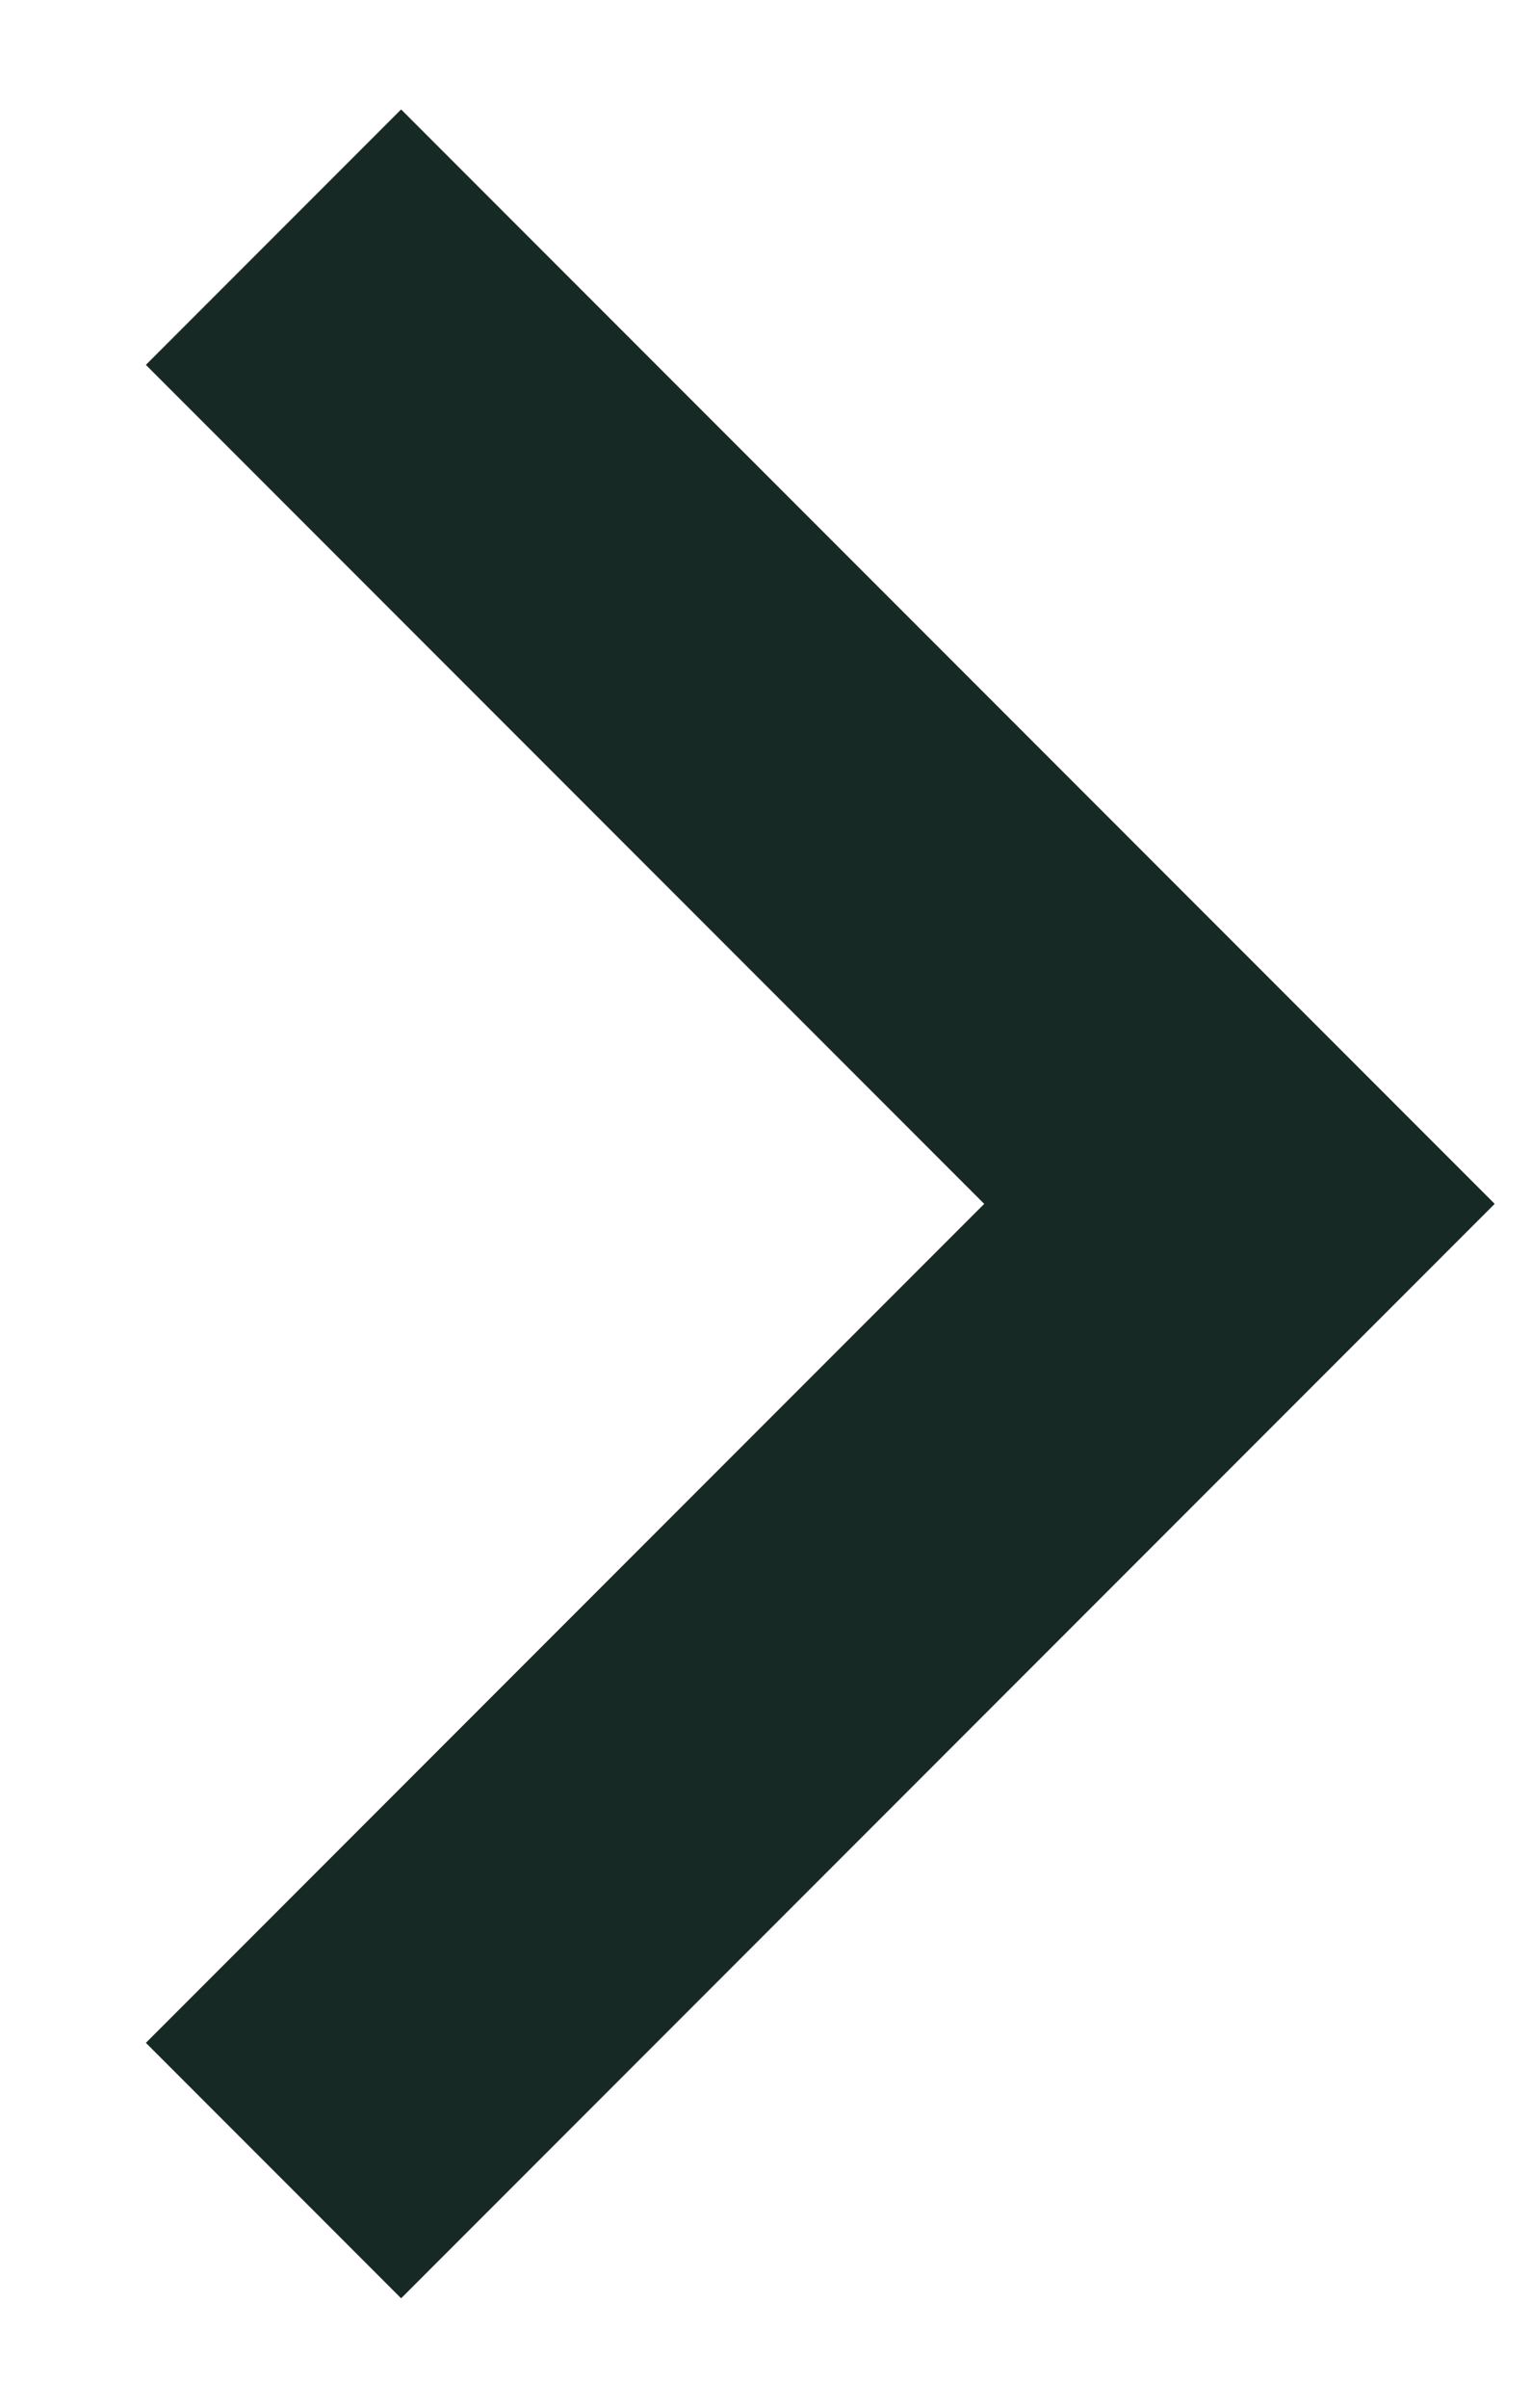 <?xml version="1.0" encoding="UTF-8"?> <svg xmlns="http://www.w3.org/2000/svg" width="7" height="11" viewBox="0 0 7 11" fill="none"><path d="M4.5 5.5L0.667 1.667L1.834 0.5L6.834 5.5L1.834 10.5L0.667 9.333L4.5 5.5Z" fill="#172924"></path></svg> 